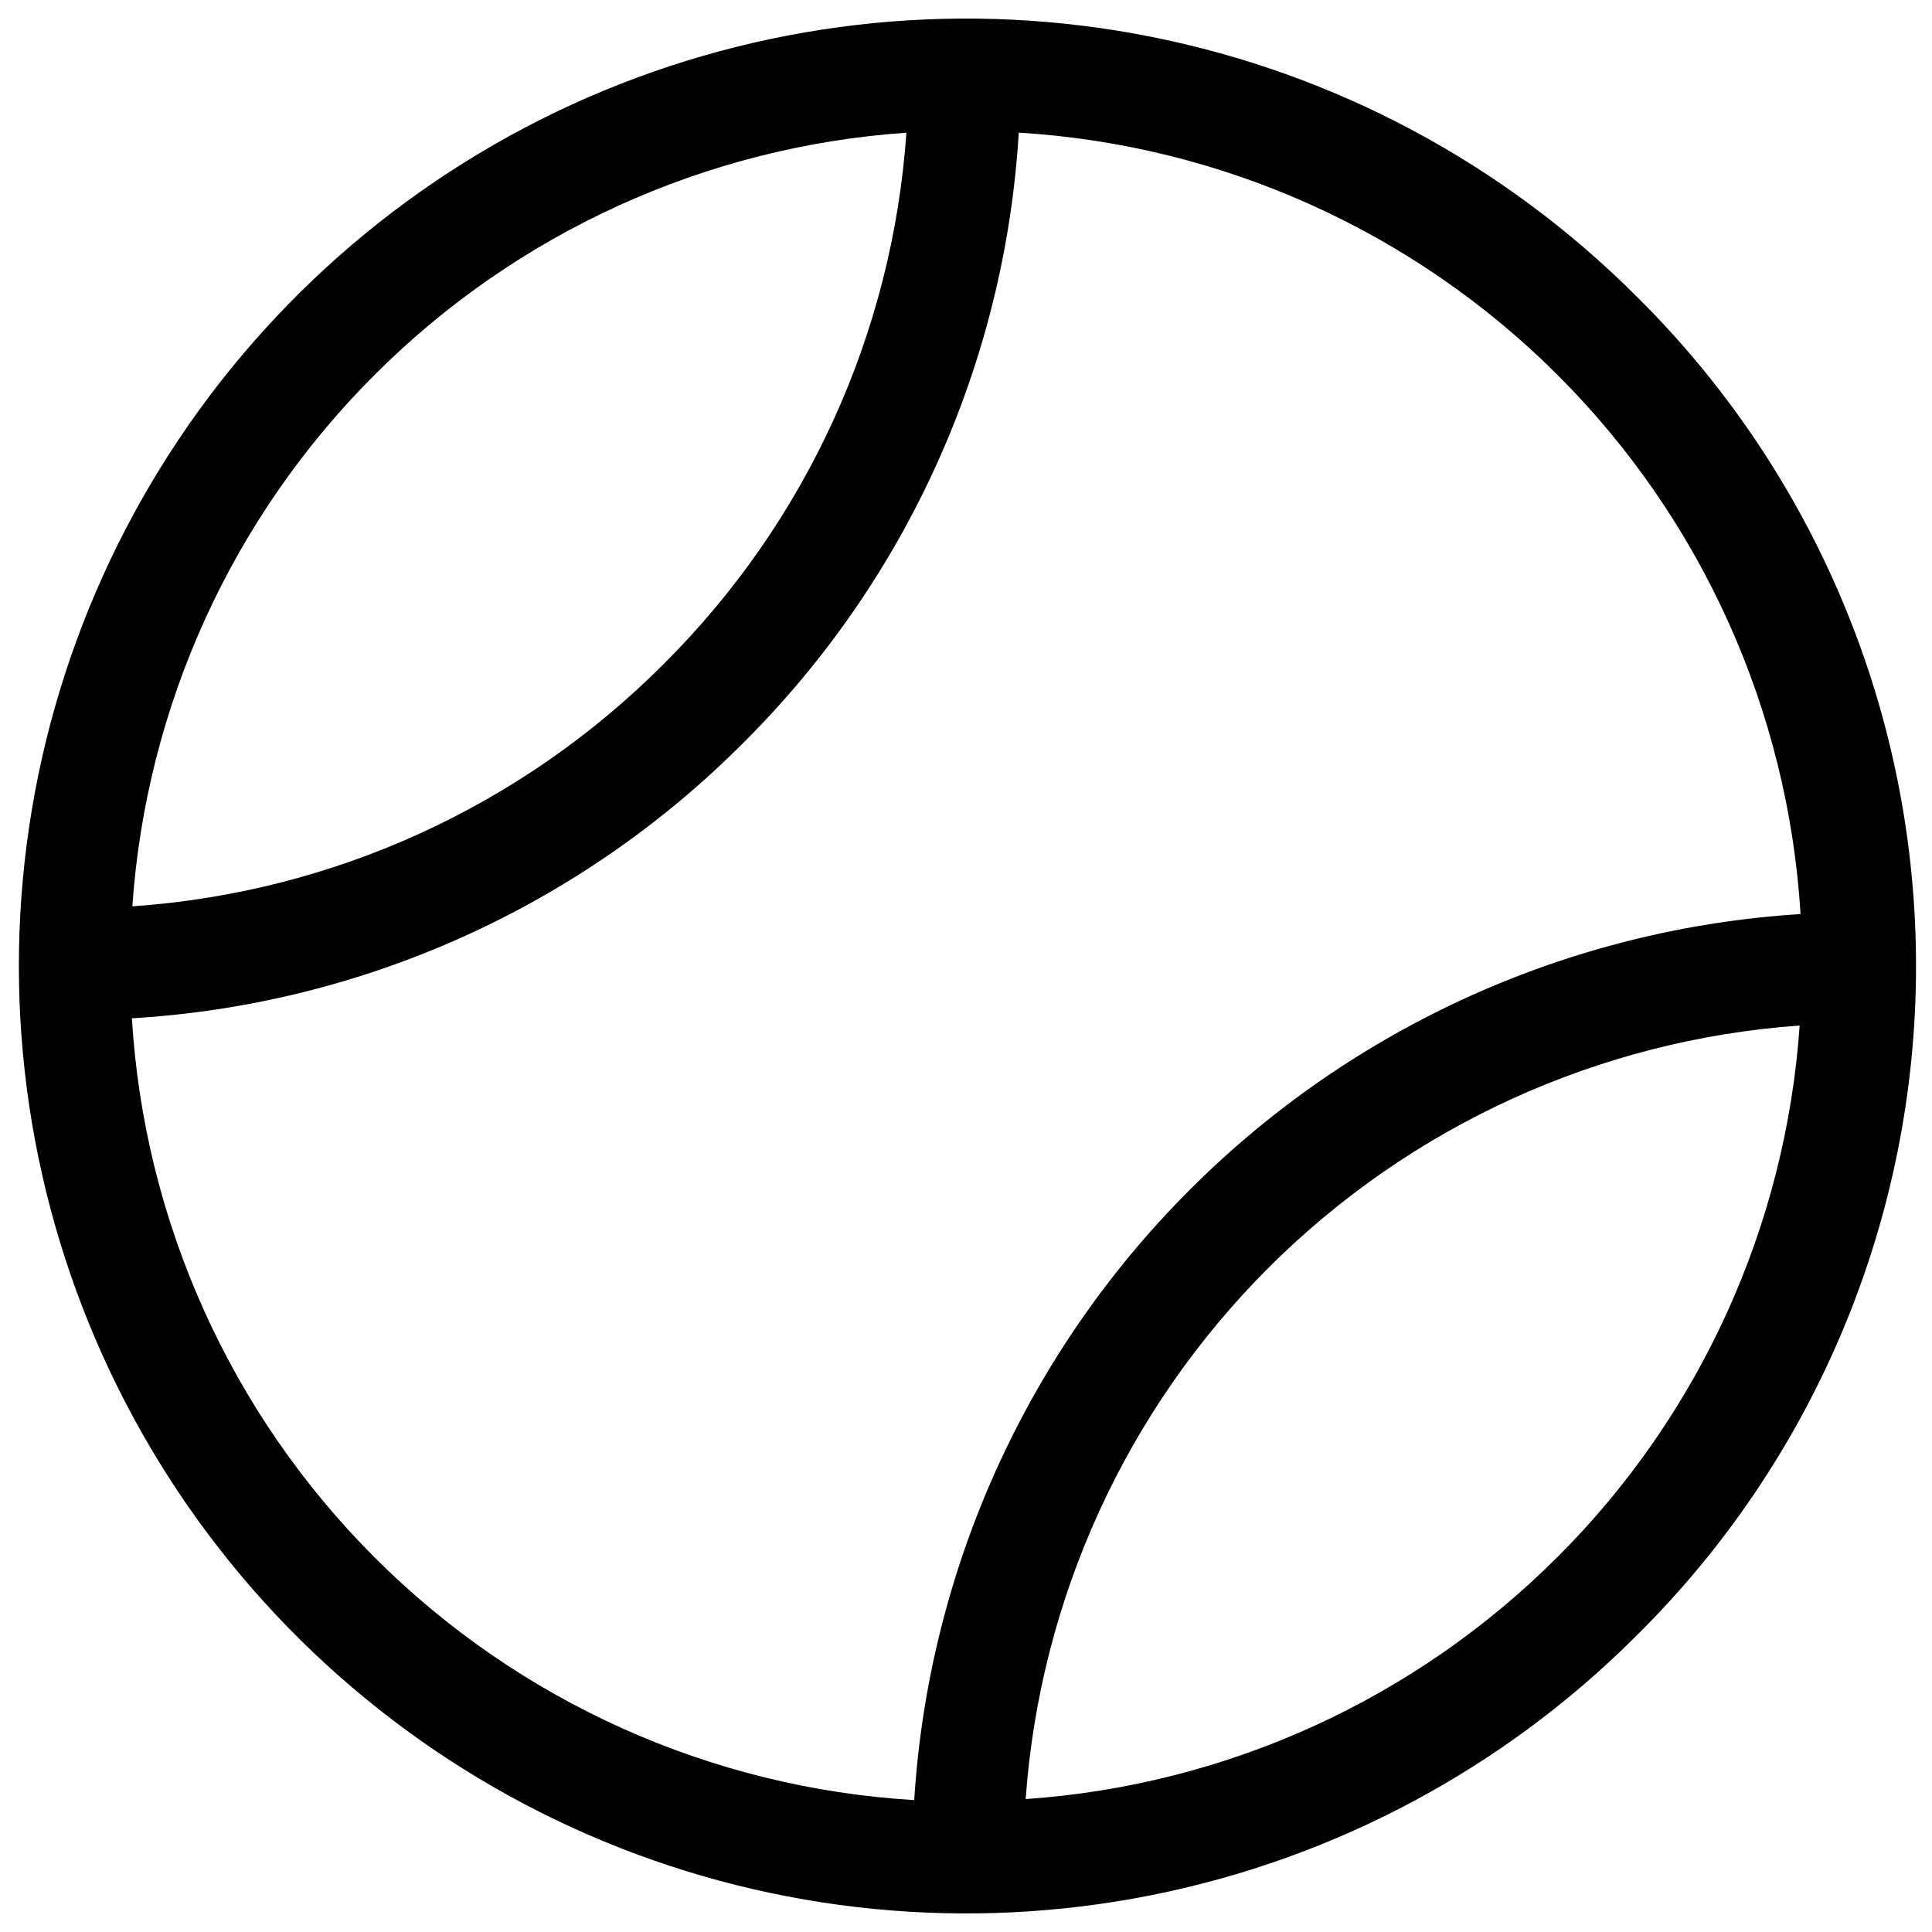 <svg width="26" height="26" viewBox="0 0 26 26" fill="none" xmlns="http://www.w3.org/2000/svg">
<path d="M22.02 3.985C20.237 2.202 17.965 0.987 15.492 0.495C13.019 0.003 10.455 0.255 8.125 1.22C5.795 2.185 3.804 3.82 2.403 5.916C1.002 8.013 0.254 10.478 0.254 13C0.254 15.522 1.002 17.987 2.403 20.084C3.804 22.18 5.795 23.815 8.125 24.78C10.455 25.745 13.019 25.997 15.492 25.505C17.965 25.013 20.237 23.798 22.02 22.015C23.213 20.836 24.16 19.432 24.806 17.885C25.453 16.337 25.785 14.677 25.785 13C25.785 11.323 25.453 9.663 24.806 8.115C24.16 6.568 23.213 5.164 22.02 3.985ZM5.041 5.045C6.955 3.13 9.497 1.972 12.198 1.786C12.011 4.486 10.851 7.026 8.933 8.934C7.023 10.852 4.482 12.012 1.781 12.197C1.968 9.498 3.126 6.957 5.041 5.045ZM1.775 13.704C4.878 13.52 7.806 12.202 10 10C12.203 7.81 13.524 4.886 13.71 1.785C16.446 1.951 19.026 3.112 20.964 5.049C22.902 6.986 24.064 9.566 24.231 12.301C21.132 12.495 18.21 13.813 16.014 16.009C13.817 18.204 12.498 21.126 12.303 24.225C9.565 24.061 6.983 22.9 5.043 20.961C3.104 19.023 1.941 16.441 1.775 13.704ZM20.959 20.954C19.045 22.869 16.503 24.026 13.803 24.211C13.996 21.513 15.156 18.976 17.069 17.063C18.982 15.151 21.521 13.993 24.219 13.801C24.032 16.501 22.874 19.043 20.959 20.955V20.954Z" fill="black"/>
</svg>
